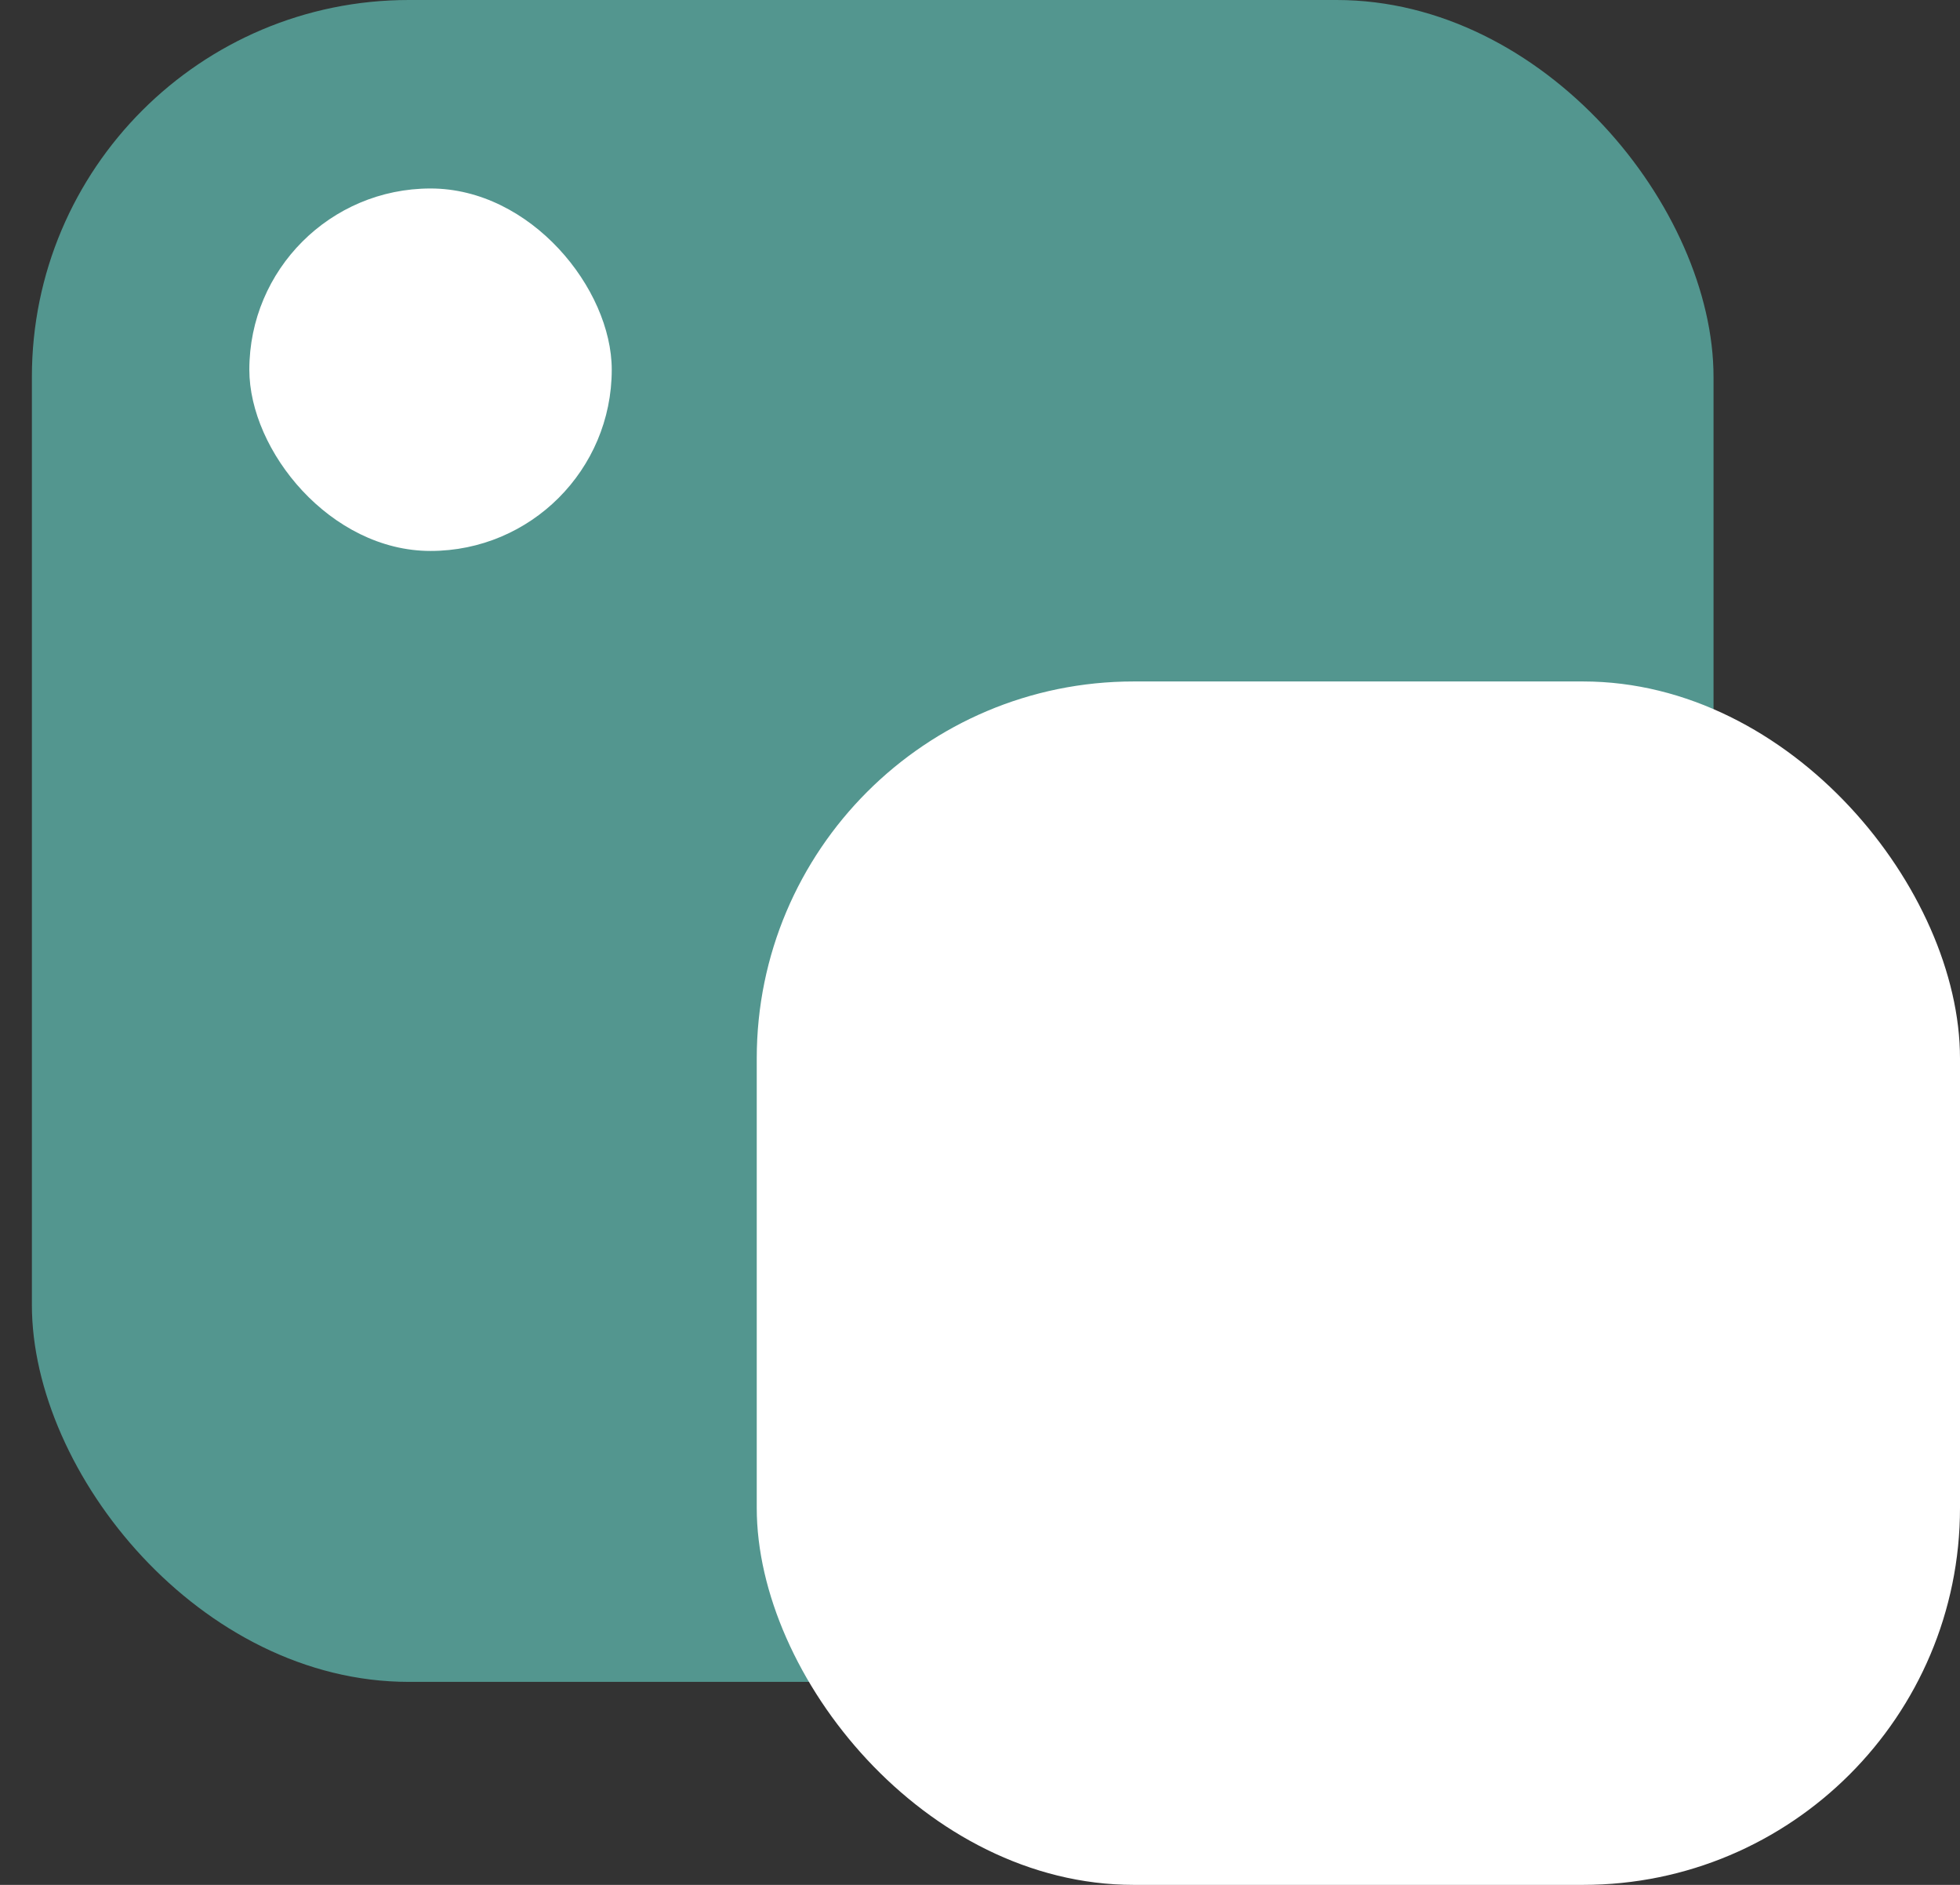 <svg width="52" height="50" viewBox="0 0 52 50" fill="none" xmlns="http://www.w3.org/2000/svg">
<rect x="0" y="0" width="52" height="50" fill="#333333" stroke="none"/>
<rect x="0.846" width="44.615" height="44.615" rx="10" fill="#53968F"/>
<rect x="6.615" y="5" width="9.615" height="9.615" rx="4.808" fill="white"/>
<rect x="20.077" y="18.077" width="31.923" height="31.923" rx="10" fill="white"/>
</svg>
